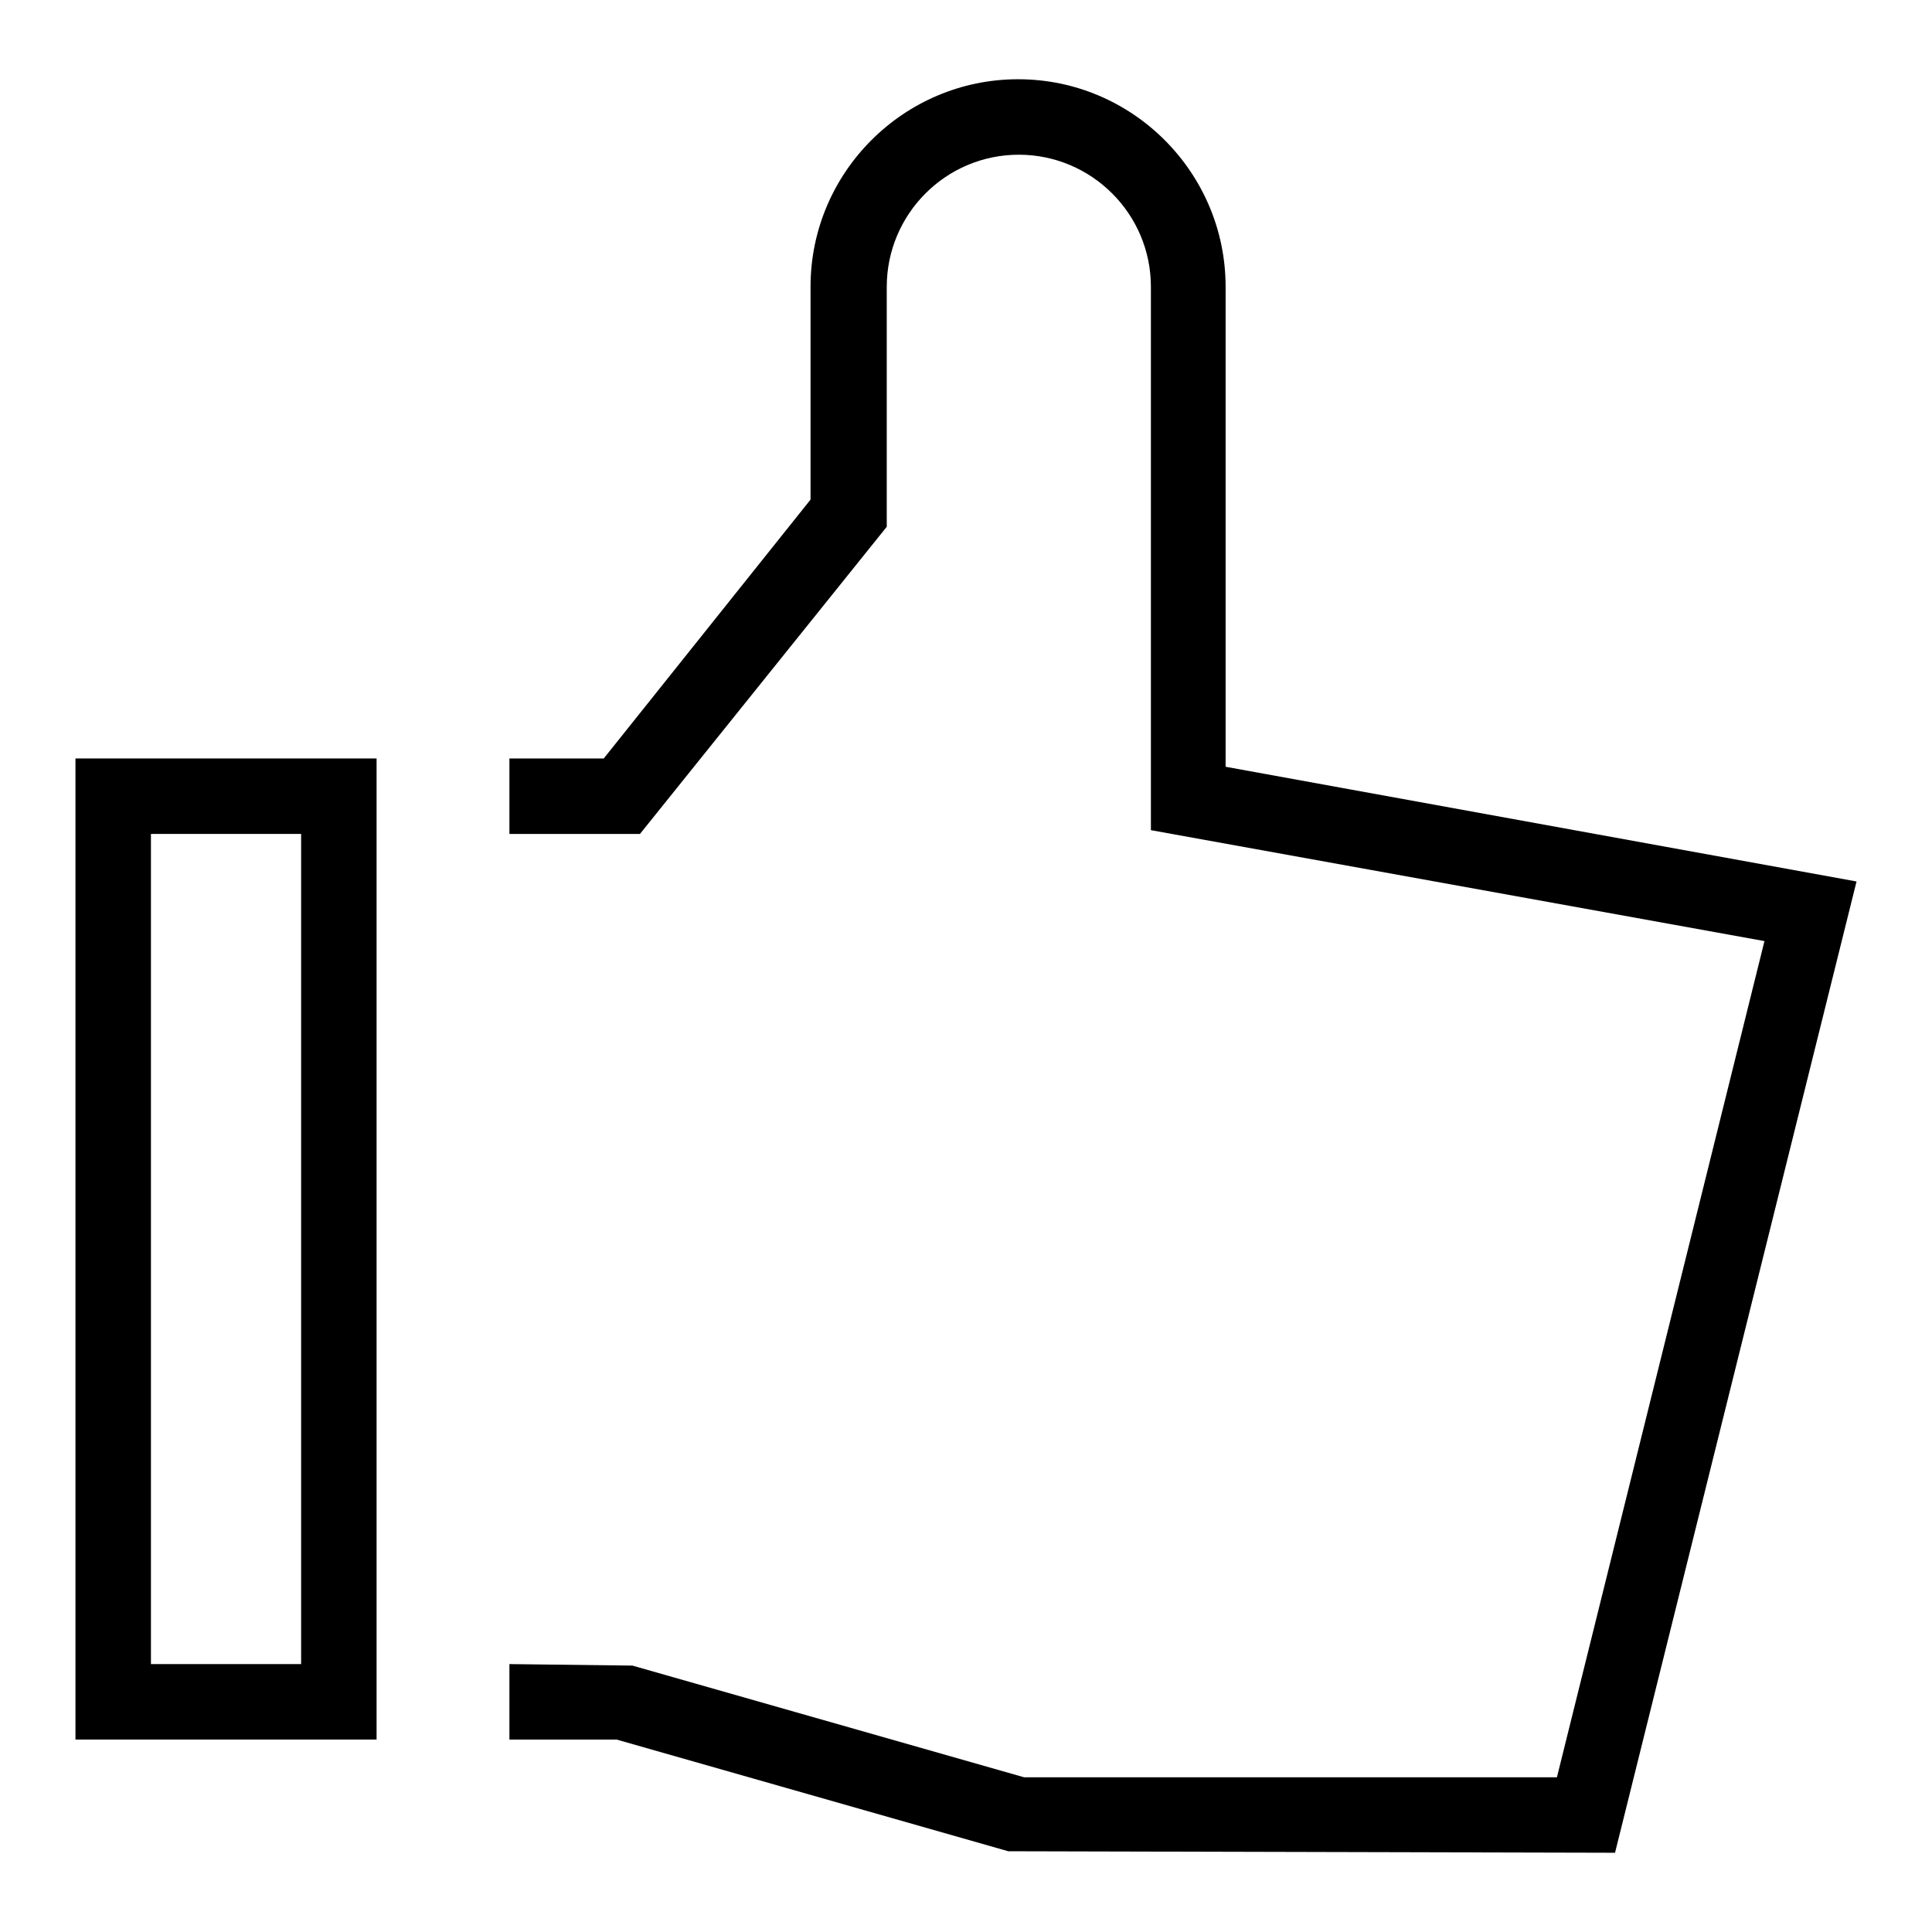 <?xml version="1.0" encoding="utf-8"?>
<!-- Svg Vector Icons : http://www.onlinewebfonts.com/icon -->
<!DOCTYPE svg PUBLIC "-//W3C//DTD SVG 1.1//EN" "http://www.w3.org/Graphics/SVG/1.1/DTD/svg11.dtd">
<svg version="1.1" xmlns="http://www.w3.org/2000/svg" xmlns:xlink="http://www.w3.org/1999/xlink" x="0px" y="0px" viewBox="0 0 256 256" enable-background="new 0 0 256 256" xml:space="preserve">
<g><g><path fill="#000000" d="M162.4,101.6V38l0,0c0-15.1-12.3-27.5-27.5-27.5c-15.1,0-27.5,12.3-27.5,27.5v28.2L80,100.5H67.5v10h17.3l32.7-40.7V38c0-9.6,7.8-17.5,17.5-17.5c9.6,0,17.5,7.8,17.5,17.5V110l81.3,14.7l-27.5,110.8h-70.6l-51.9-14.8l-16.3-0.2v10h14.2l51.9,14.8l80.4,0.2l32-128.7L162.4,101.6z"/><path fill="#000000" d="M10,230.5h39.9V100.5H10V230.5z M20,110.5h19.9v110H20V110.5z"/></g></g>
</svg>